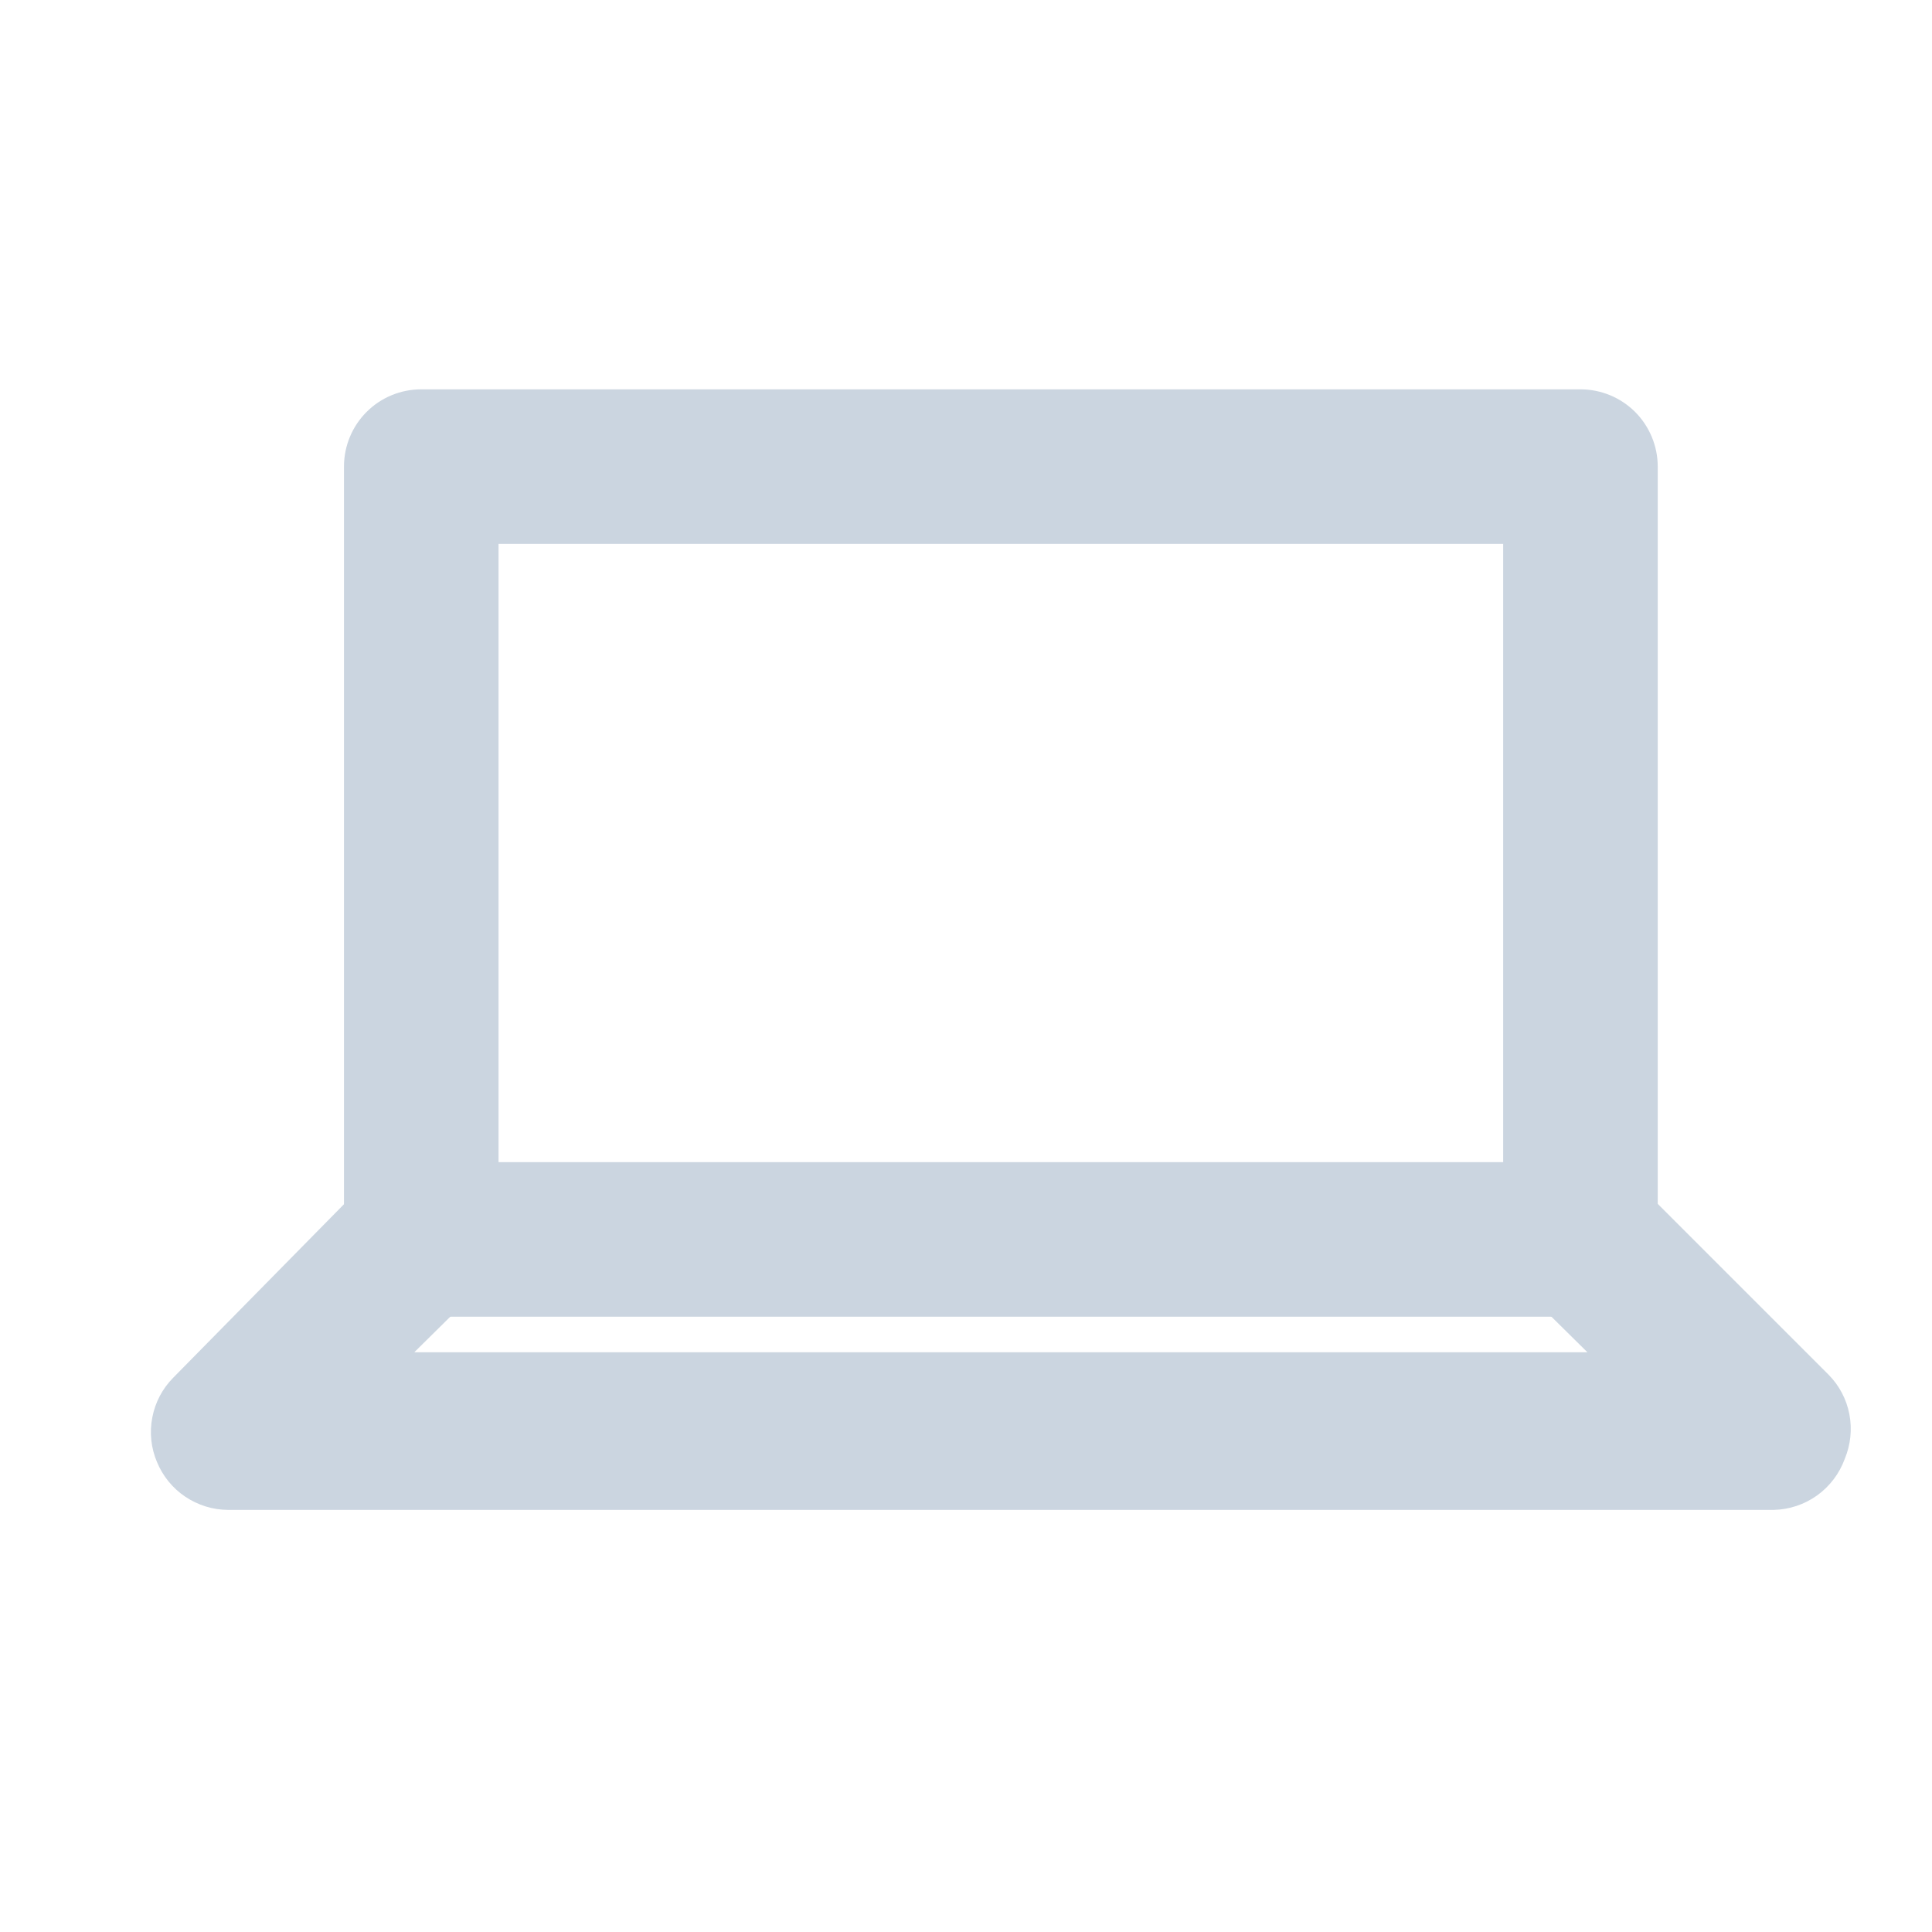<svg width="25" height="25" viewBox="0 0 25 25" fill="none" xmlns="http://www.w3.org/2000/svg">
<path d="M20.451 17.038H5.451C5.185 17.038 4.931 16.932 4.744 16.745C4.556 16.557 4.451 16.303 4.451 16.038V6.038C4.451 5.772 4.556 5.518 4.744 5.33C4.931 5.143 5.185 5.038 5.451 5.038H20.451C20.716 5.038 20.97 5.143 21.158 5.33C21.345 5.518 21.451 5.772 21.451 6.038V16.038C21.451 16.303 21.345 16.557 21.158 16.745C20.97 16.932 20.716 17.038 20.451 17.038ZM6.451 15.038H19.451V7.038H6.451V15.038Z" fill="#CBD5E0"/>
<path d="M22.951 19.538H2.951C2.753 19.537 2.561 19.477 2.397 19.367C2.233 19.257 2.106 19.1 2.031 18.918C1.954 18.736 1.933 18.535 1.971 18.341C2.008 18.147 2.102 17.968 2.241 17.828L4.741 15.288C4.929 15.099 5.185 14.994 5.451 14.994C5.717 14.994 5.973 15.099 6.161 15.288C6.349 15.476 6.455 15.731 6.455 15.998C6.455 16.264 6.349 16.519 6.161 16.708L5.361 17.498H20.541L19.741 16.708C19.648 16.614 19.574 16.504 19.523 16.382C19.473 16.26 19.447 16.13 19.447 15.998C19.447 15.866 19.473 15.735 19.523 15.614C19.574 15.492 19.648 15.381 19.741 15.288C19.929 15.099 20.184 14.994 20.451 14.994C20.583 14.994 20.713 15.02 20.835 15.07C20.957 15.12 21.068 15.194 21.161 15.288L23.661 17.788C23.8 17.928 23.894 18.107 23.931 18.301C23.968 18.495 23.947 18.696 23.871 18.878C23.802 19.068 23.677 19.233 23.513 19.351C23.349 19.468 23.153 19.534 22.951 19.538Z" fill="#CBD5E0"/>
</svg>
